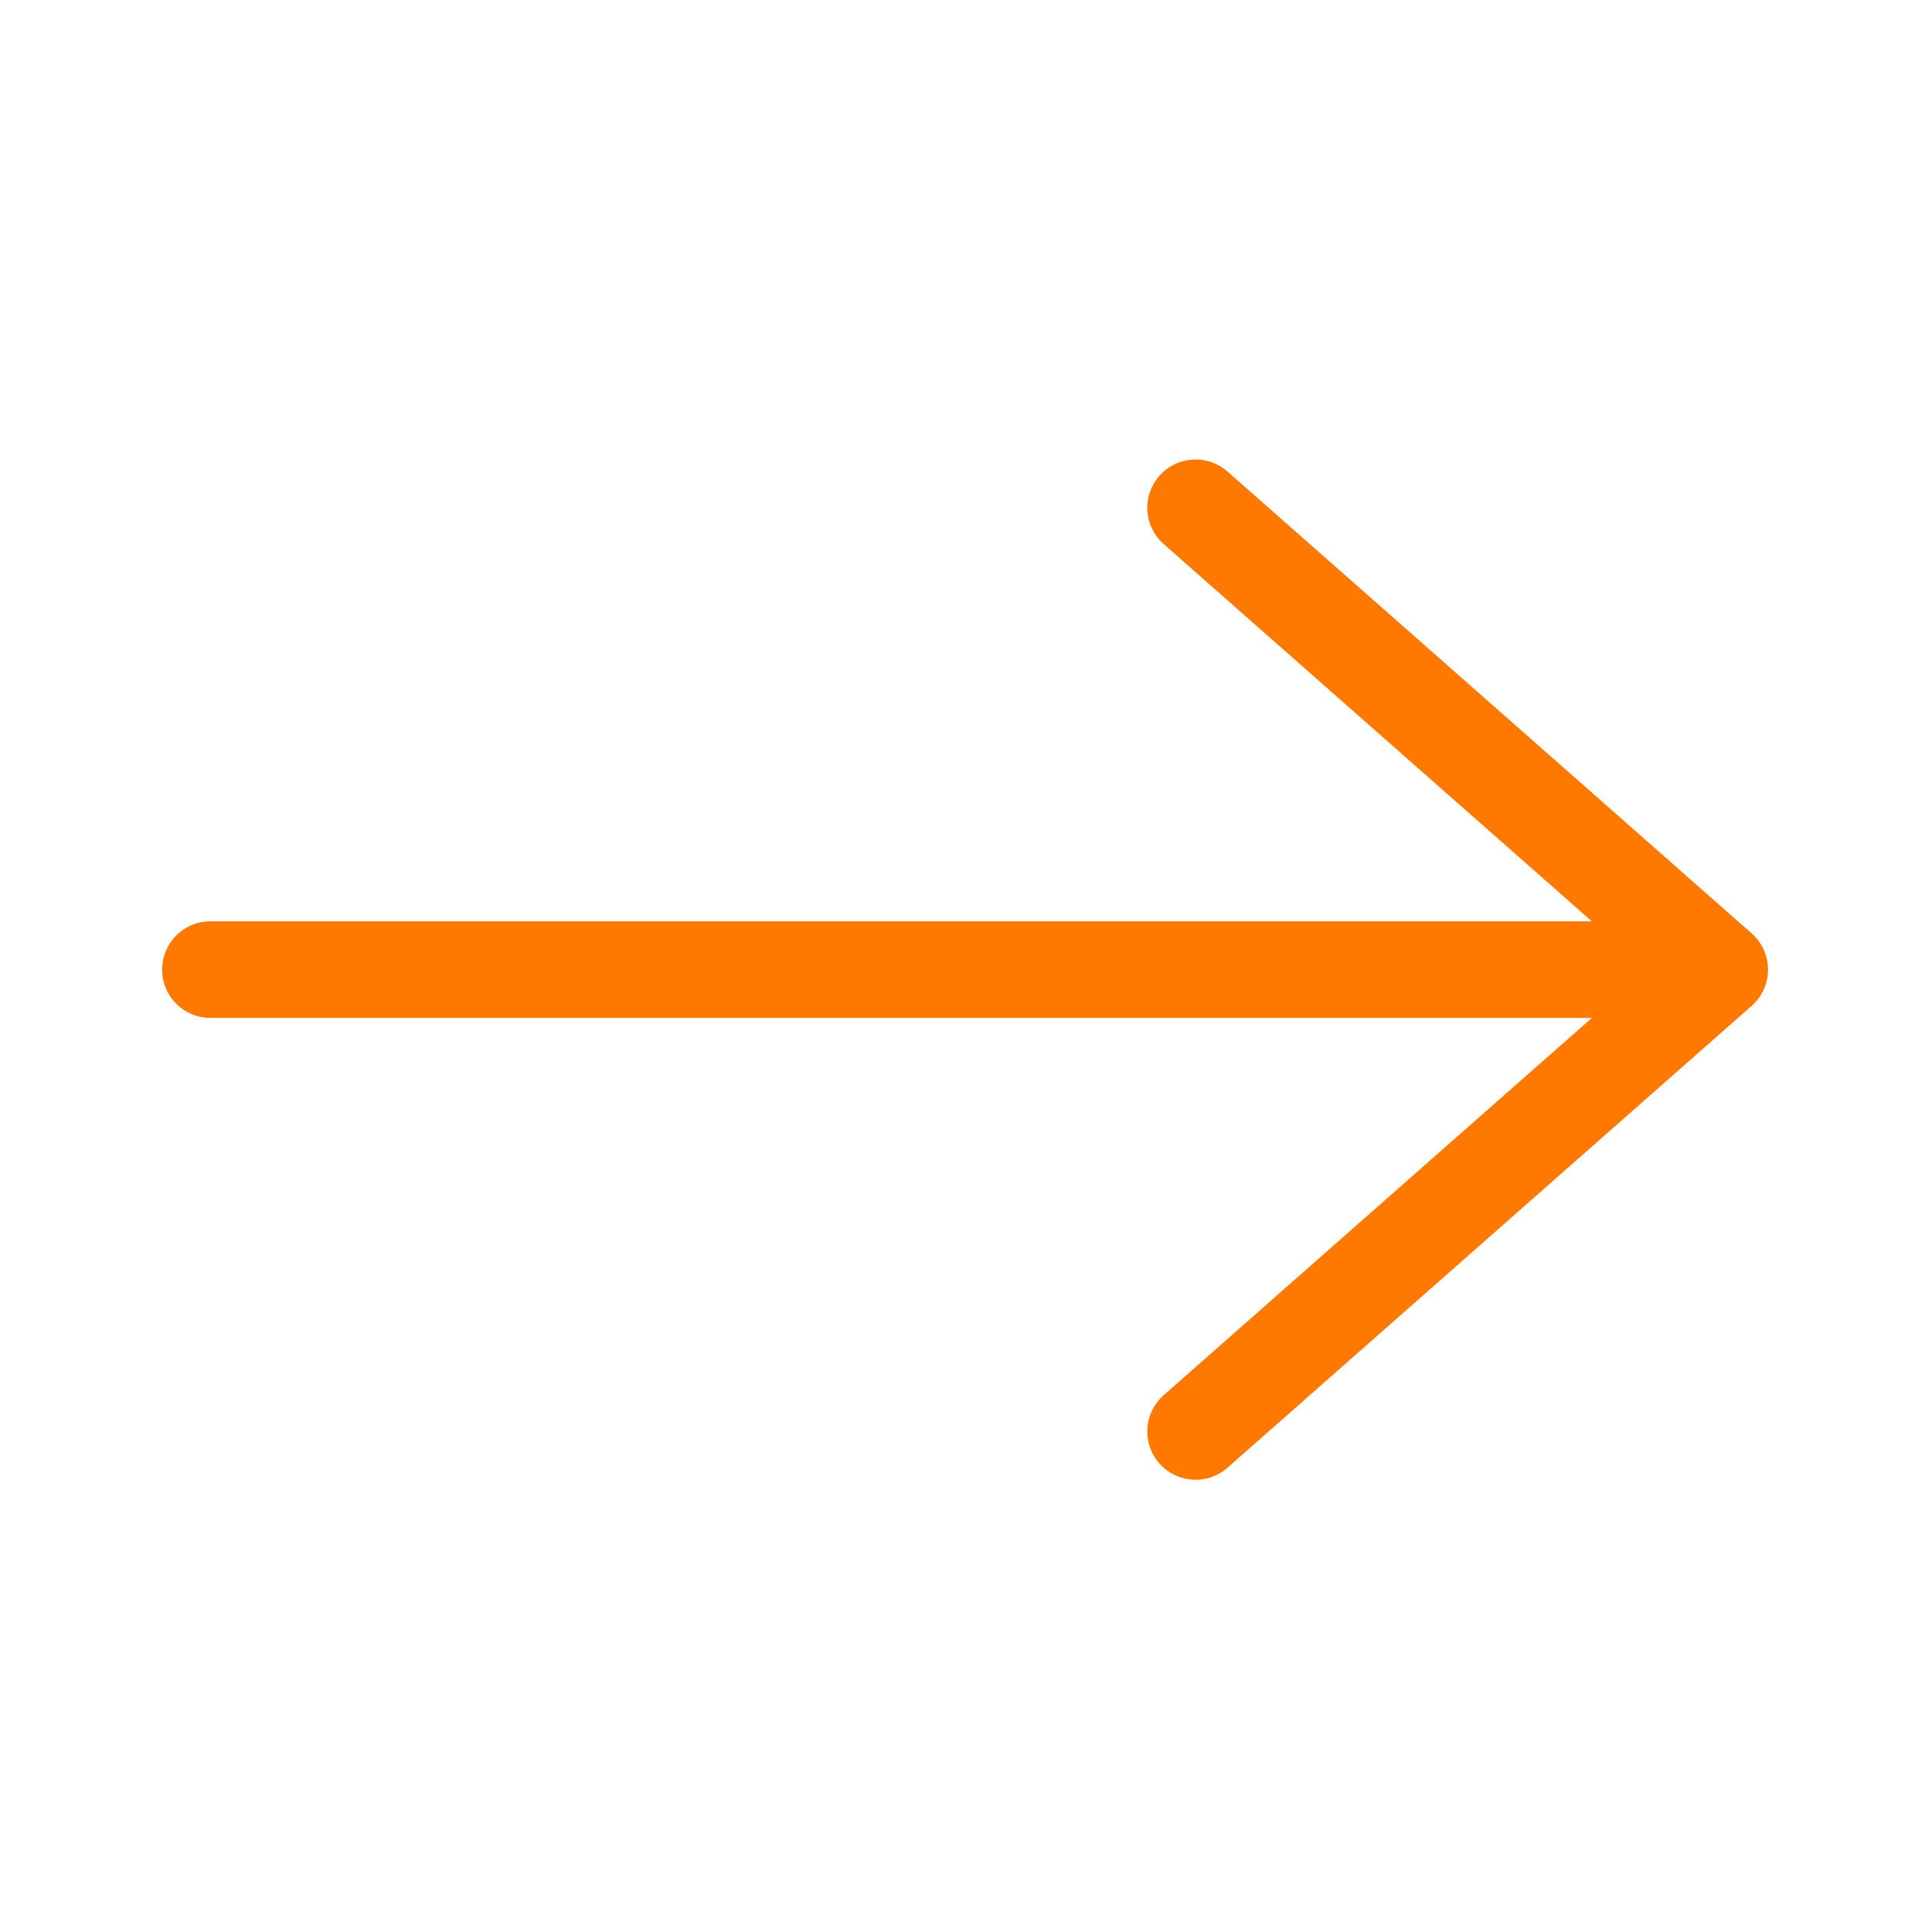 <svg fill="none" height="24" width="24" xmlns="http://www.w3.org/2000/svg"><path d="M2.614 12.045h18.749m0 0l-6.511-5.737m6.511 5.737l-6.511 5.737" stroke="#ff7800" stroke-linecap="round" stroke-linejoin="round" stroke-width="1.2"/></svg>